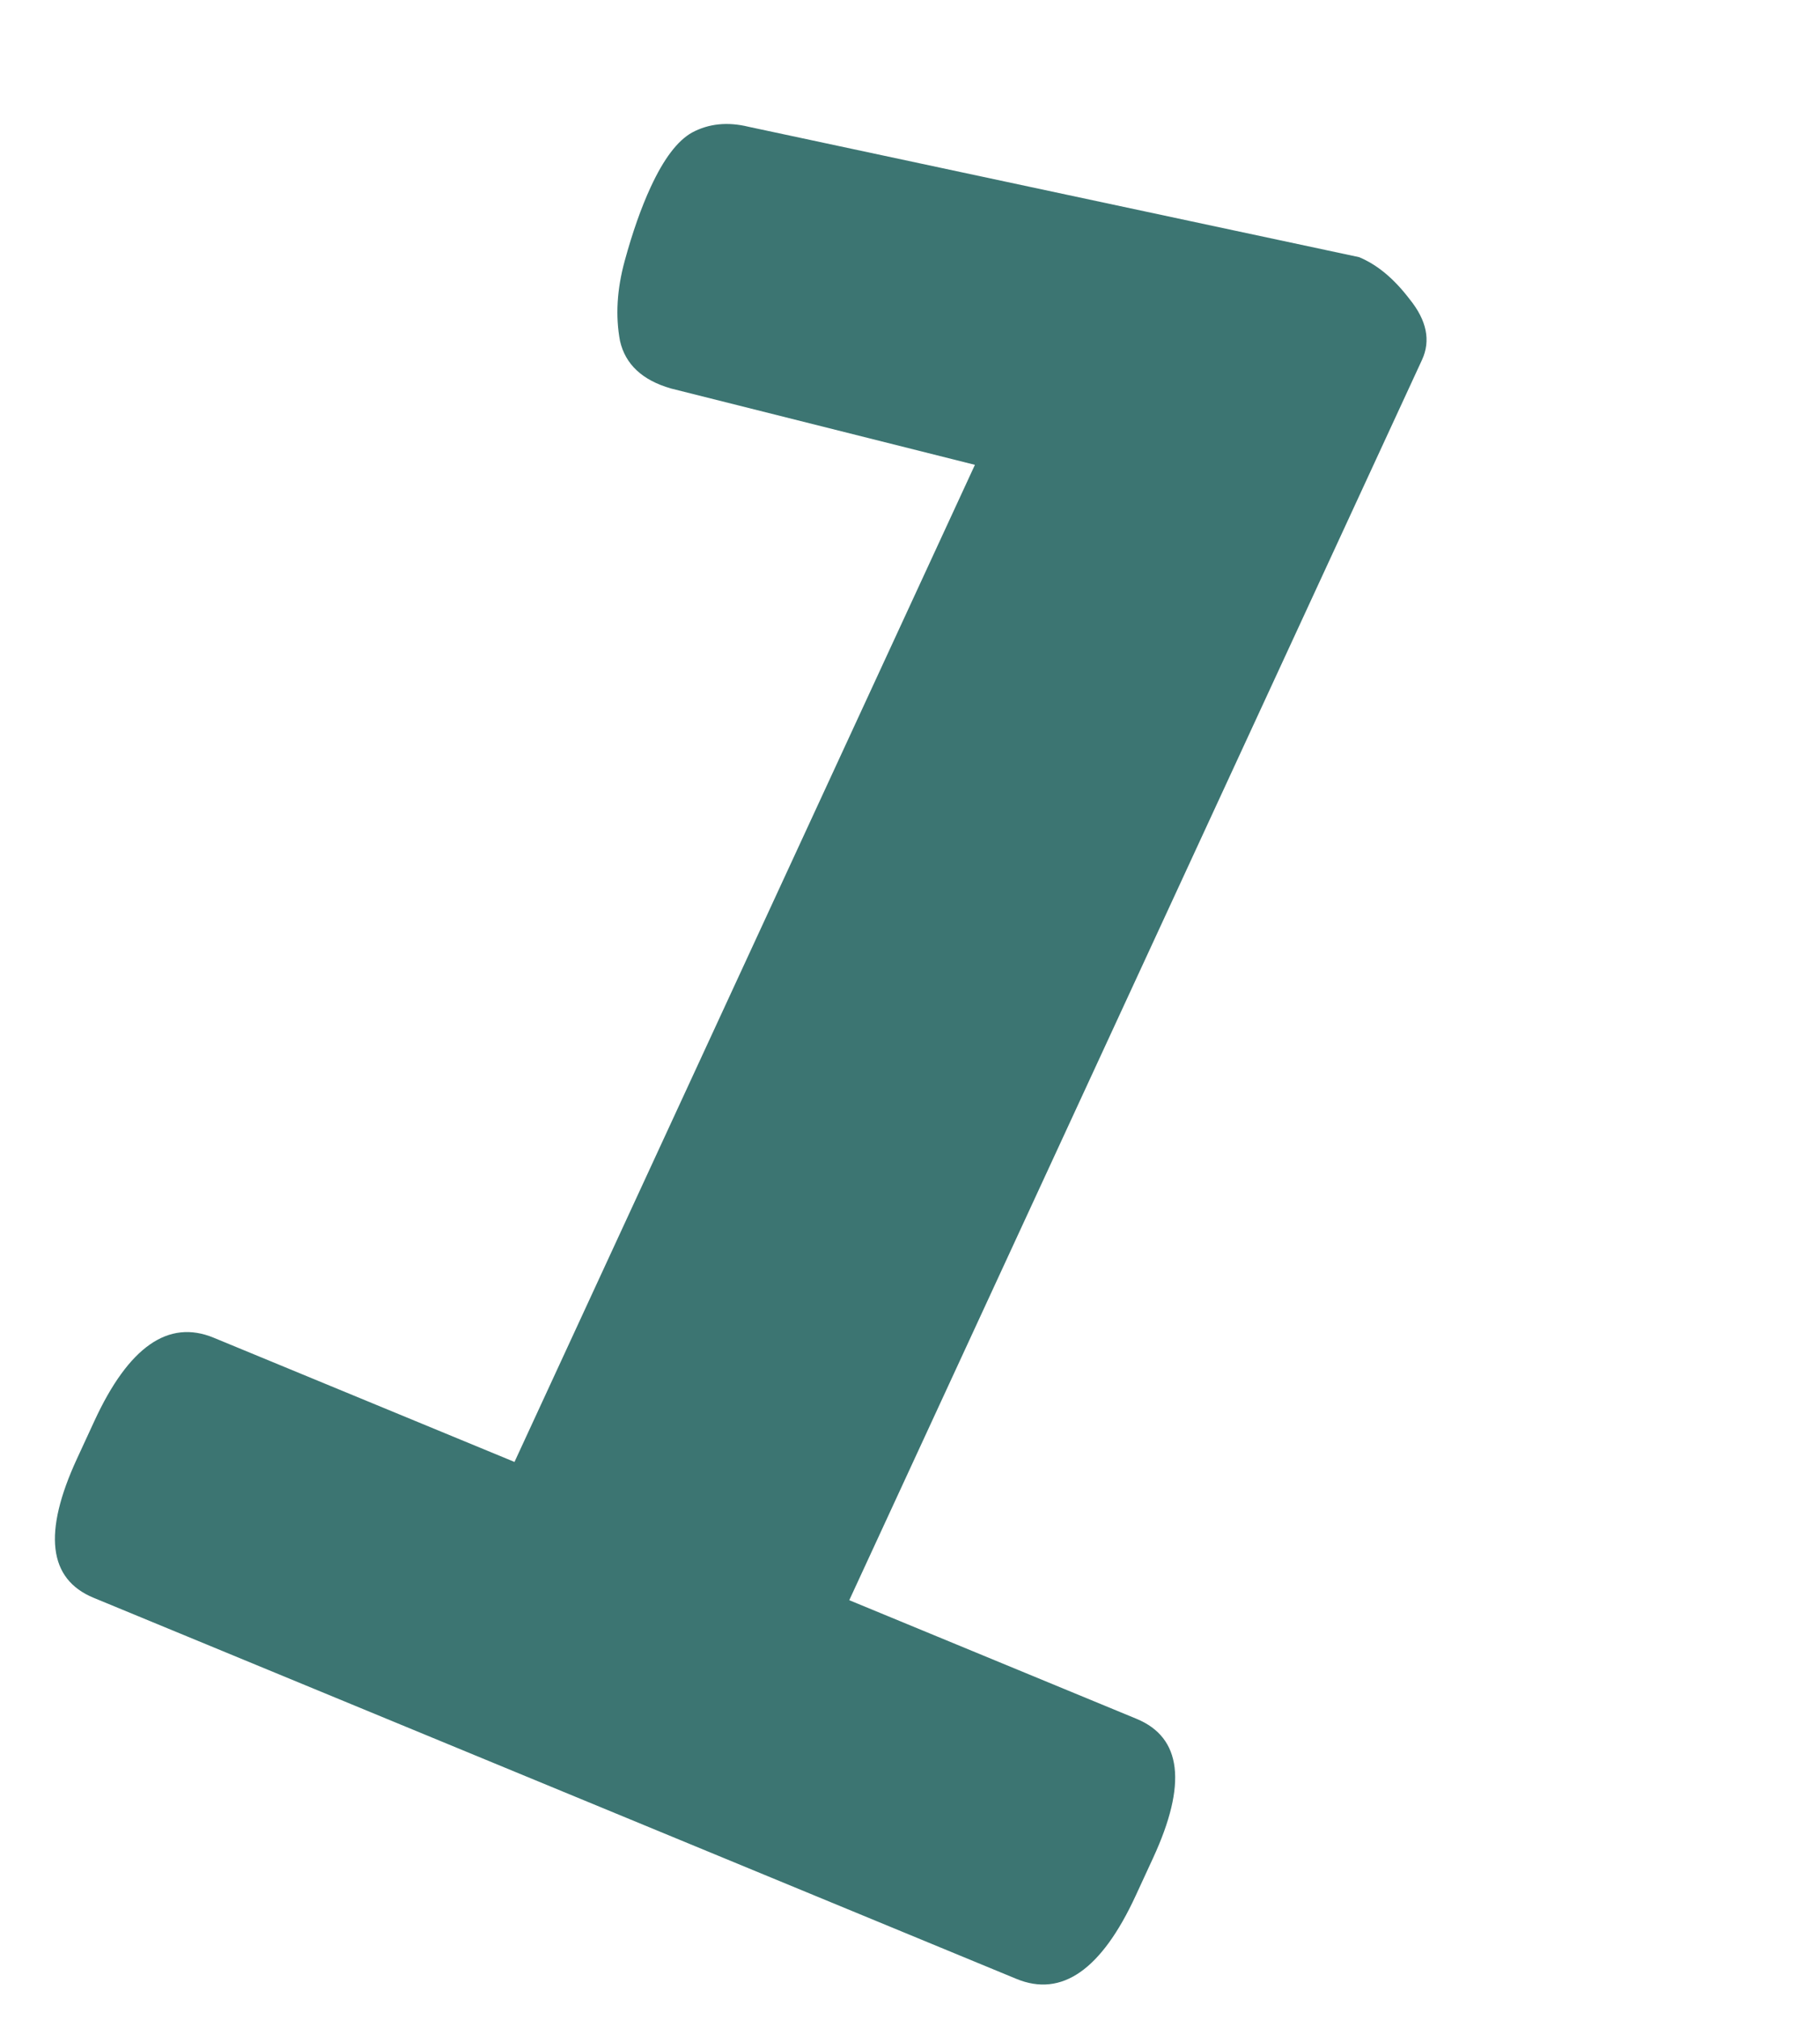 <svg width="119" height="132" viewBox="0 0 119 132" fill="none" xmlns="http://www.w3.org/2000/svg">
<path d="M6.117 104.405C3.159 103.184 2.799 100.153 5.036 95.312L6.177 92.842C8.414 88.001 11.011 86.191 13.969 87.411L33.64 95.529L67.665 21.89L72.74 32.632L43.862 25.383C41.998 24.844 40.89 23.811 40.54 22.283C40.234 20.658 40.336 18.913 40.846 17.048C41.355 15.183 41.923 13.572 42.549 12.217C43.4 10.377 44.299 9.192 45.249 8.661C46.342 8.075 47.574 7.949 48.945 8.284L88.859 16.802C90.042 17.29 91.145 18.206 92.168 19.551C93.289 20.936 93.558 22.258 92.977 23.516L55.529 104.563L74.312 112.315C77.27 113.536 77.631 116.567 75.394 121.408L74.253 123.878C72.016 128.719 69.418 130.529 66.46 129.309L6.117 104.405Z" fill="#3C7572"/>
</svg>
